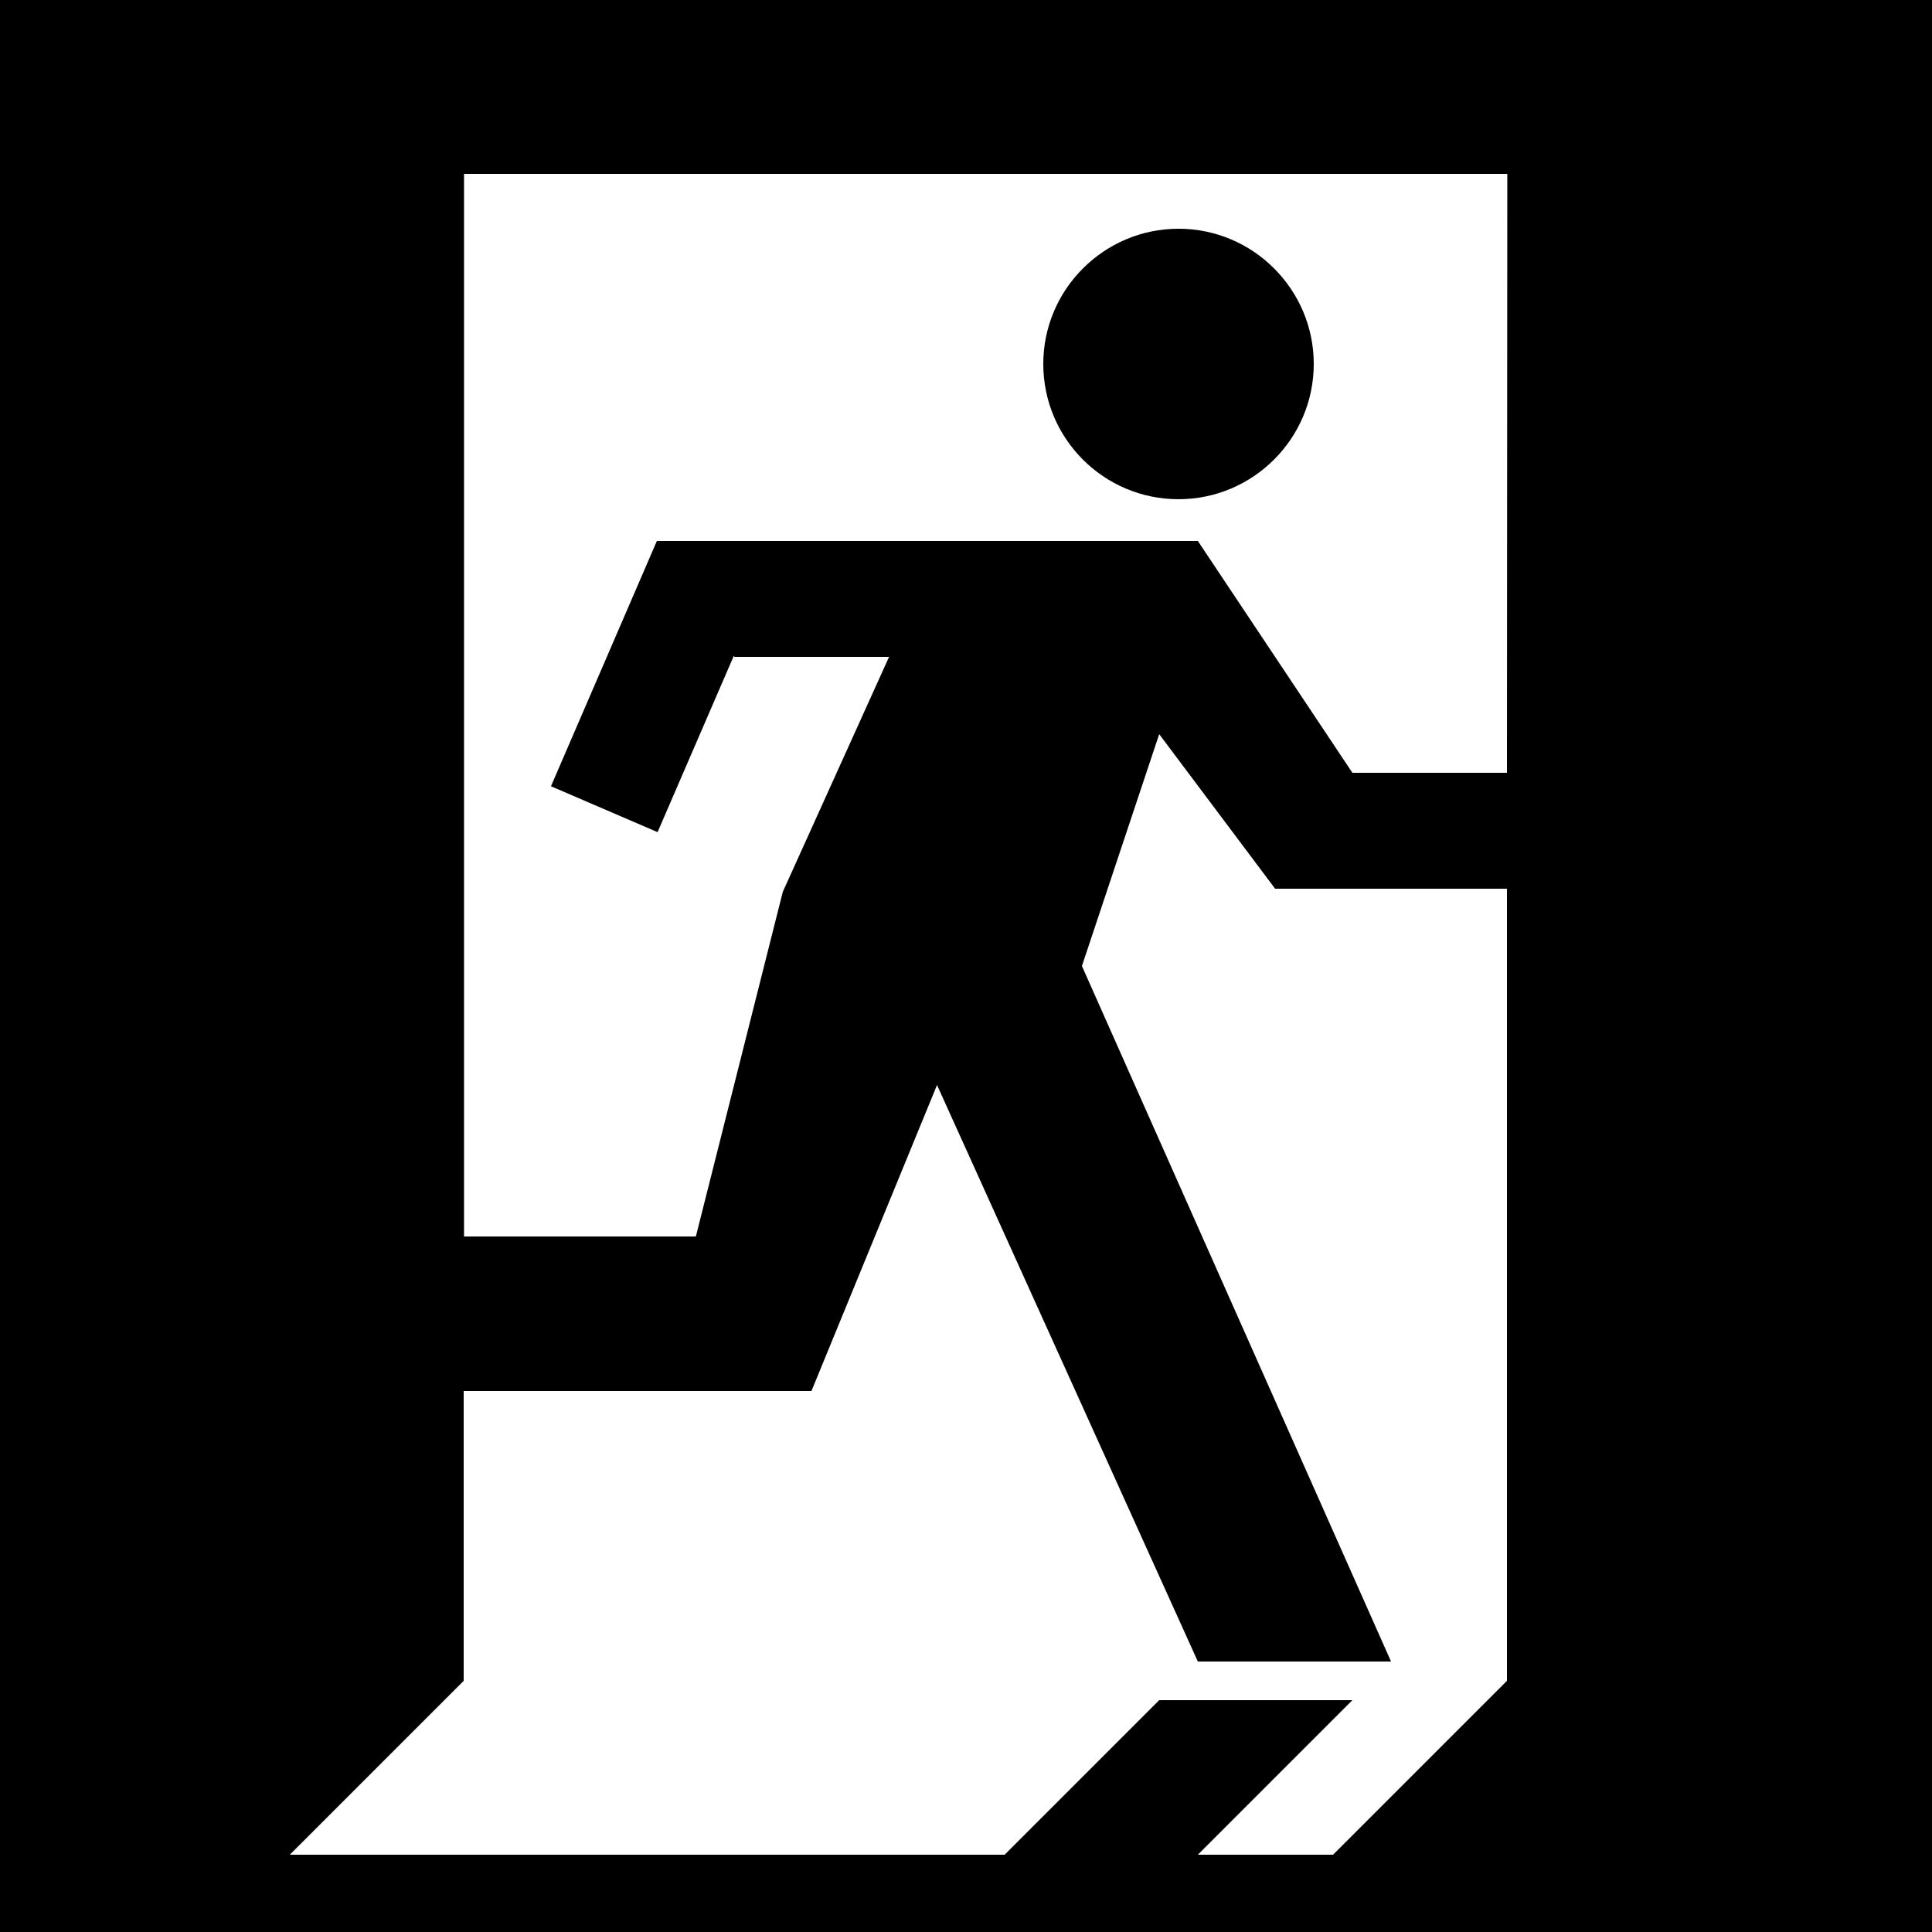 <?xml version="1.0" encoding="utf-8"?>
<!-- Generator: Adobe Illustrator 26.3.1, SVG Export Plug-In . SVG Version: 6.00 Build 0)  -->
<svg version="1.1" id="Ebene_1" xmlns="http://www.w3.org/2000/svg" xmlns:xlink="http://www.w3.org/1999/xlink" x="0px" y="0px"
	 width="560px" height="560px" viewBox="0 0 560 560" style="enable-background:new 0 0 560 560;" xml:space="preserve">
<g>
	<path d="M380.8,105.5c0,21.6-17.6,39.2-39.2,39.2c-21.7,0-39.2-17.6-39.2-39.2s17.6-39.2,39.2-39.2
		C363.2,66.3,380.8,83.9,380.8,105.5"/>
	<path d="M0,0v560h560V0H0z M436.8,487.2l-50.4,50.4h-39.2l44.8-44.8l-56,0l-44.8,44.8H84l50.4-50.4v-84h100.8l36.4-88.7l75.6,167.1
		h56L313.6,280l22.4-67.2l33.6,44.8h67.2L436.8,487.2z M436.8,224H392l-44.8-67.2H190.4l-30.7,71.1l30.9,13.3l22.1-51.1l0.2,0.3
		h44.8l-30.8,68.1l-25.2,99.9h-67.2v-308h302.4L436.8,224z"/>
</g>
</svg>
